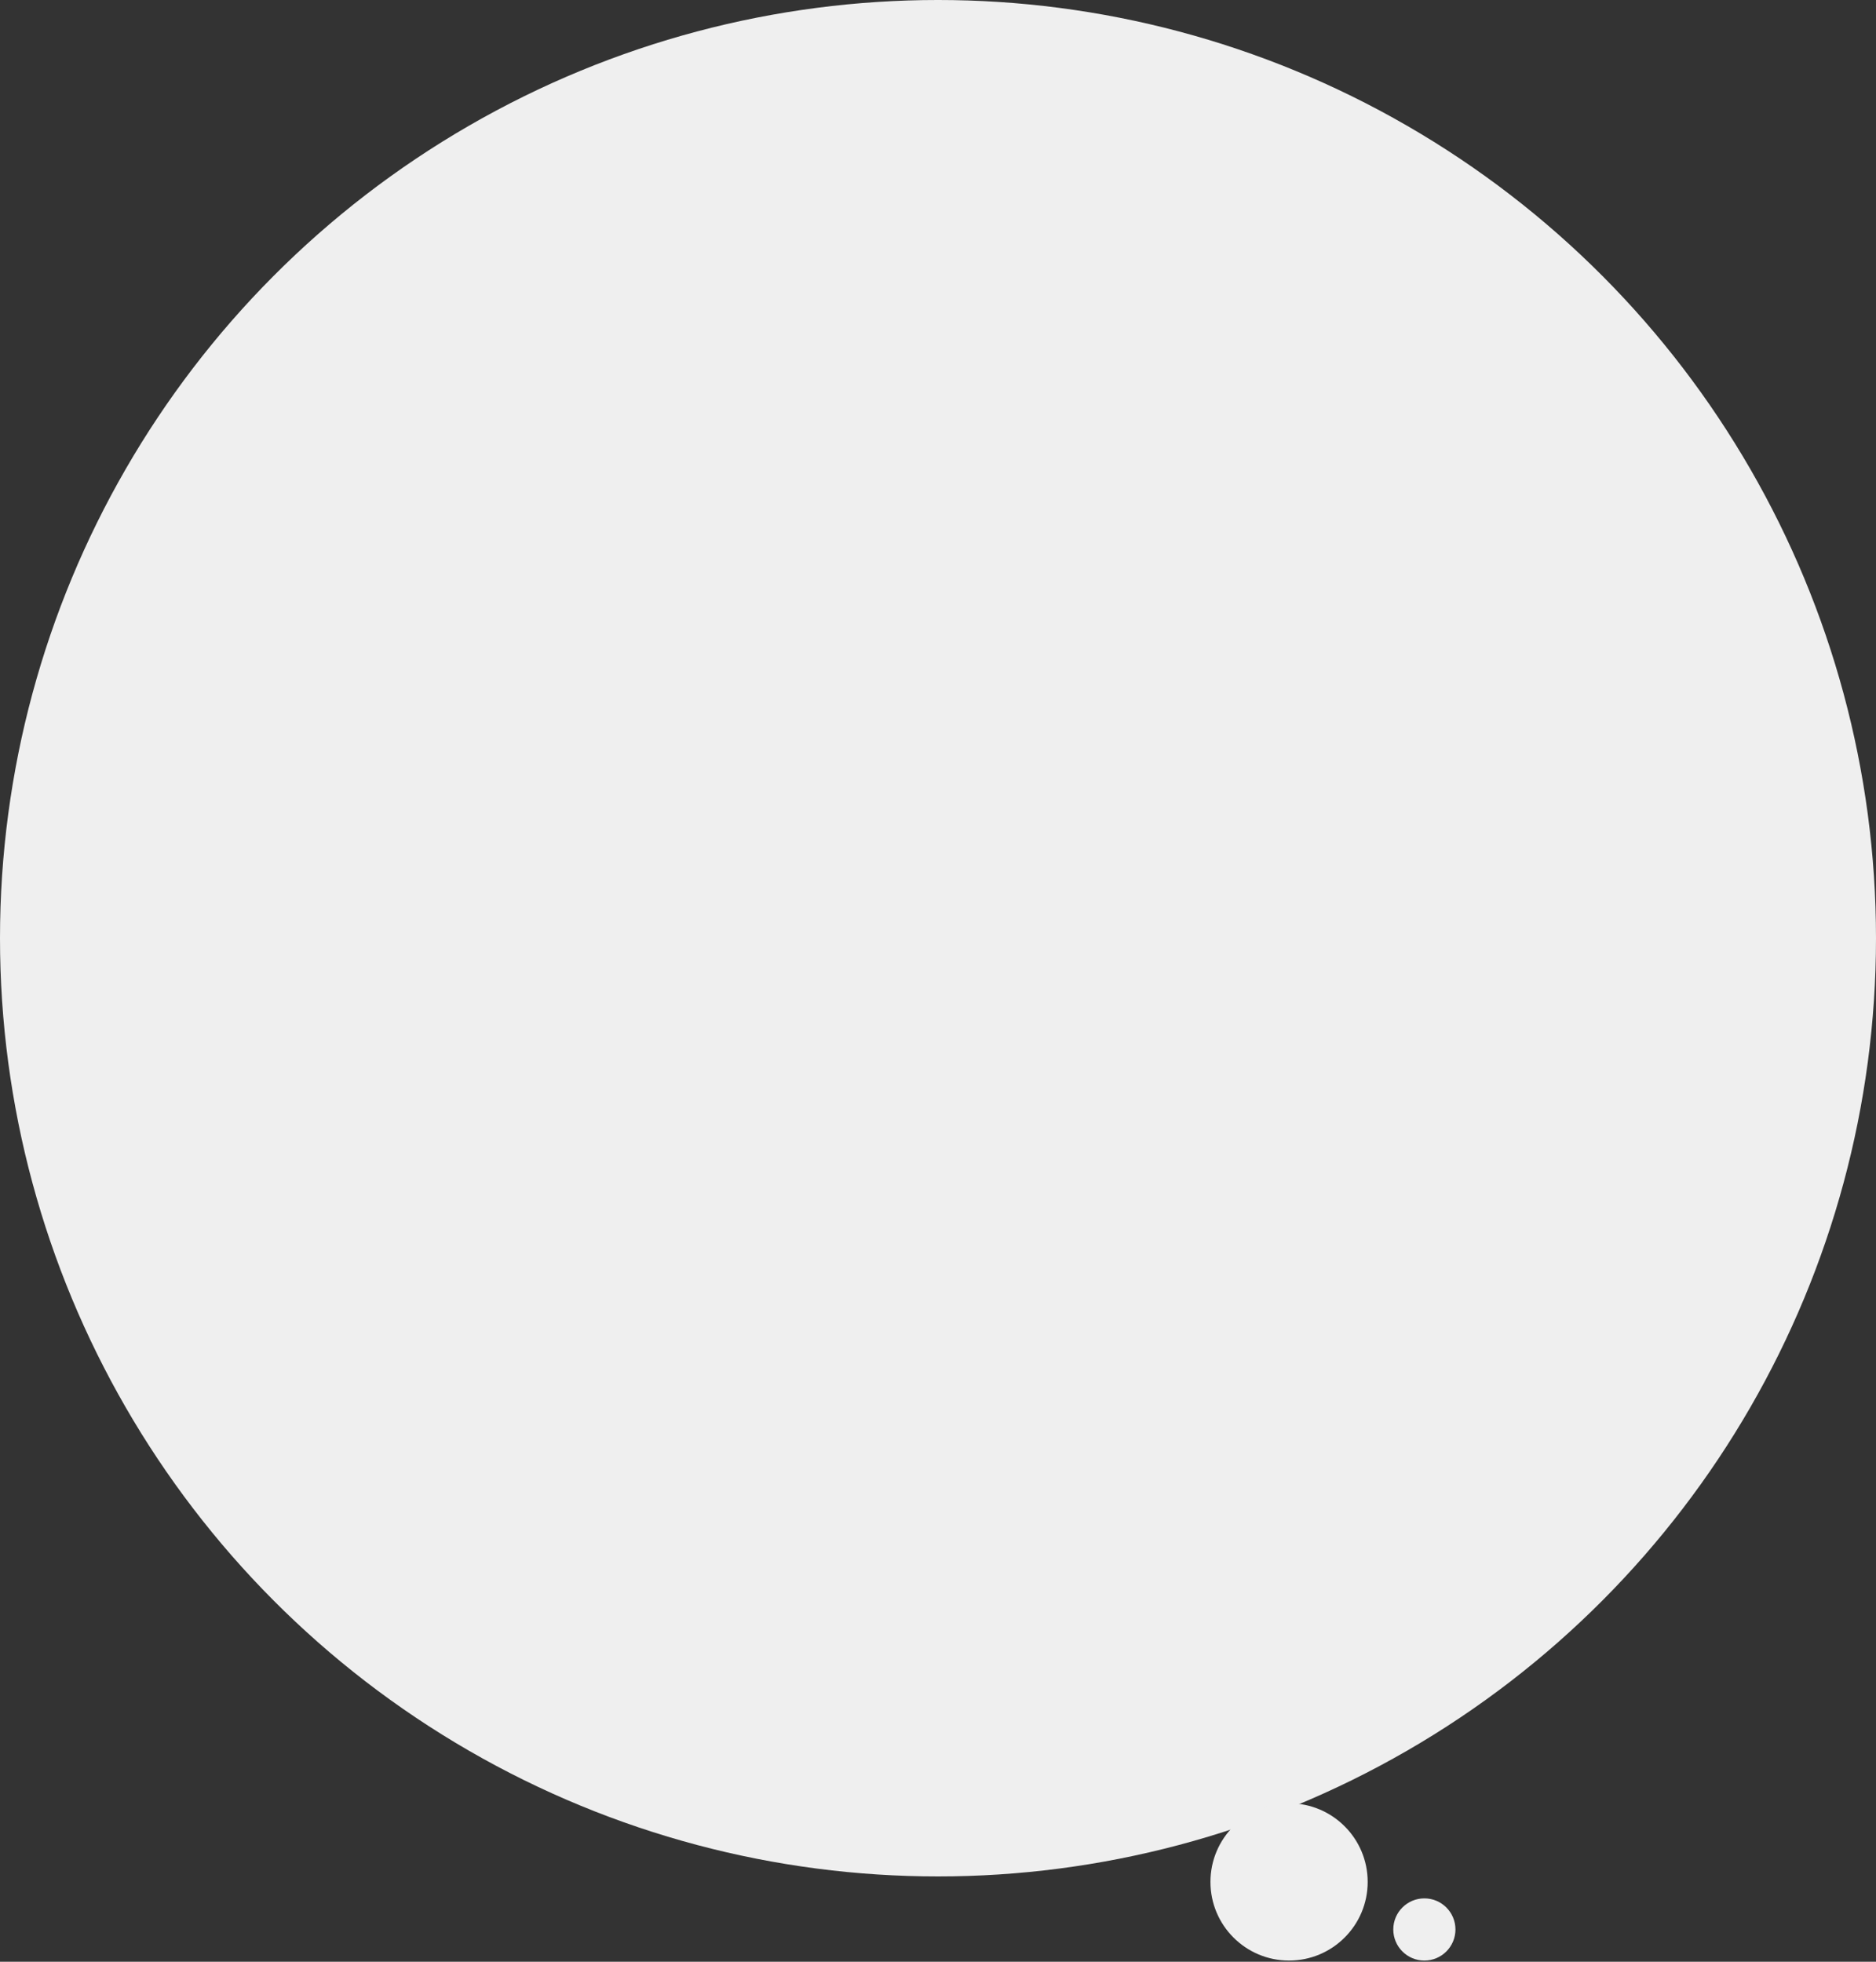 <?xml version="1.0" encoding="UTF-8"?>
<svg width="330px" height="345px" viewBox="0 0 330 345" version="1.1" xmlns="http://www.w3.org/2000/svg" xmlns:xlink="http://www.w3.org/1999/xlink">
    <rect x="0" y="0" width="330" height="345" fill="#333333" stroke="none"/>
    <!-- Generator: Sketch 52.6 (67491) - http://www.bohemiancoding.com/sketch -->
    <title>Group 9</title>
    <desc>Created with Sketch.</desc>
    <g id="Page-1" stroke="none" stroke-width="1" fill="none" fill-rule="evenodd">
        <g id="Artboard-01" transform="translate(-2055, -221)" fill="#EFEFEF">
            <g id="Group-20" transform="translate(-37, -34)">
                <g id="Group-9" transform="translate(2092, 255)">
                    <g id="Group-7">
                        <circle id="Oval" cx="165" cy="165" r="165"></circle>
                        <circle id="Oval" cx="226.754" cy="330.965" r="13.83"></circle>
                        <circle id="Oval" cx="250.556" cy="339.327" r="5.468"></circle>
                    </g>
                </g>
            </g>
        </g>
    </g>
</svg>